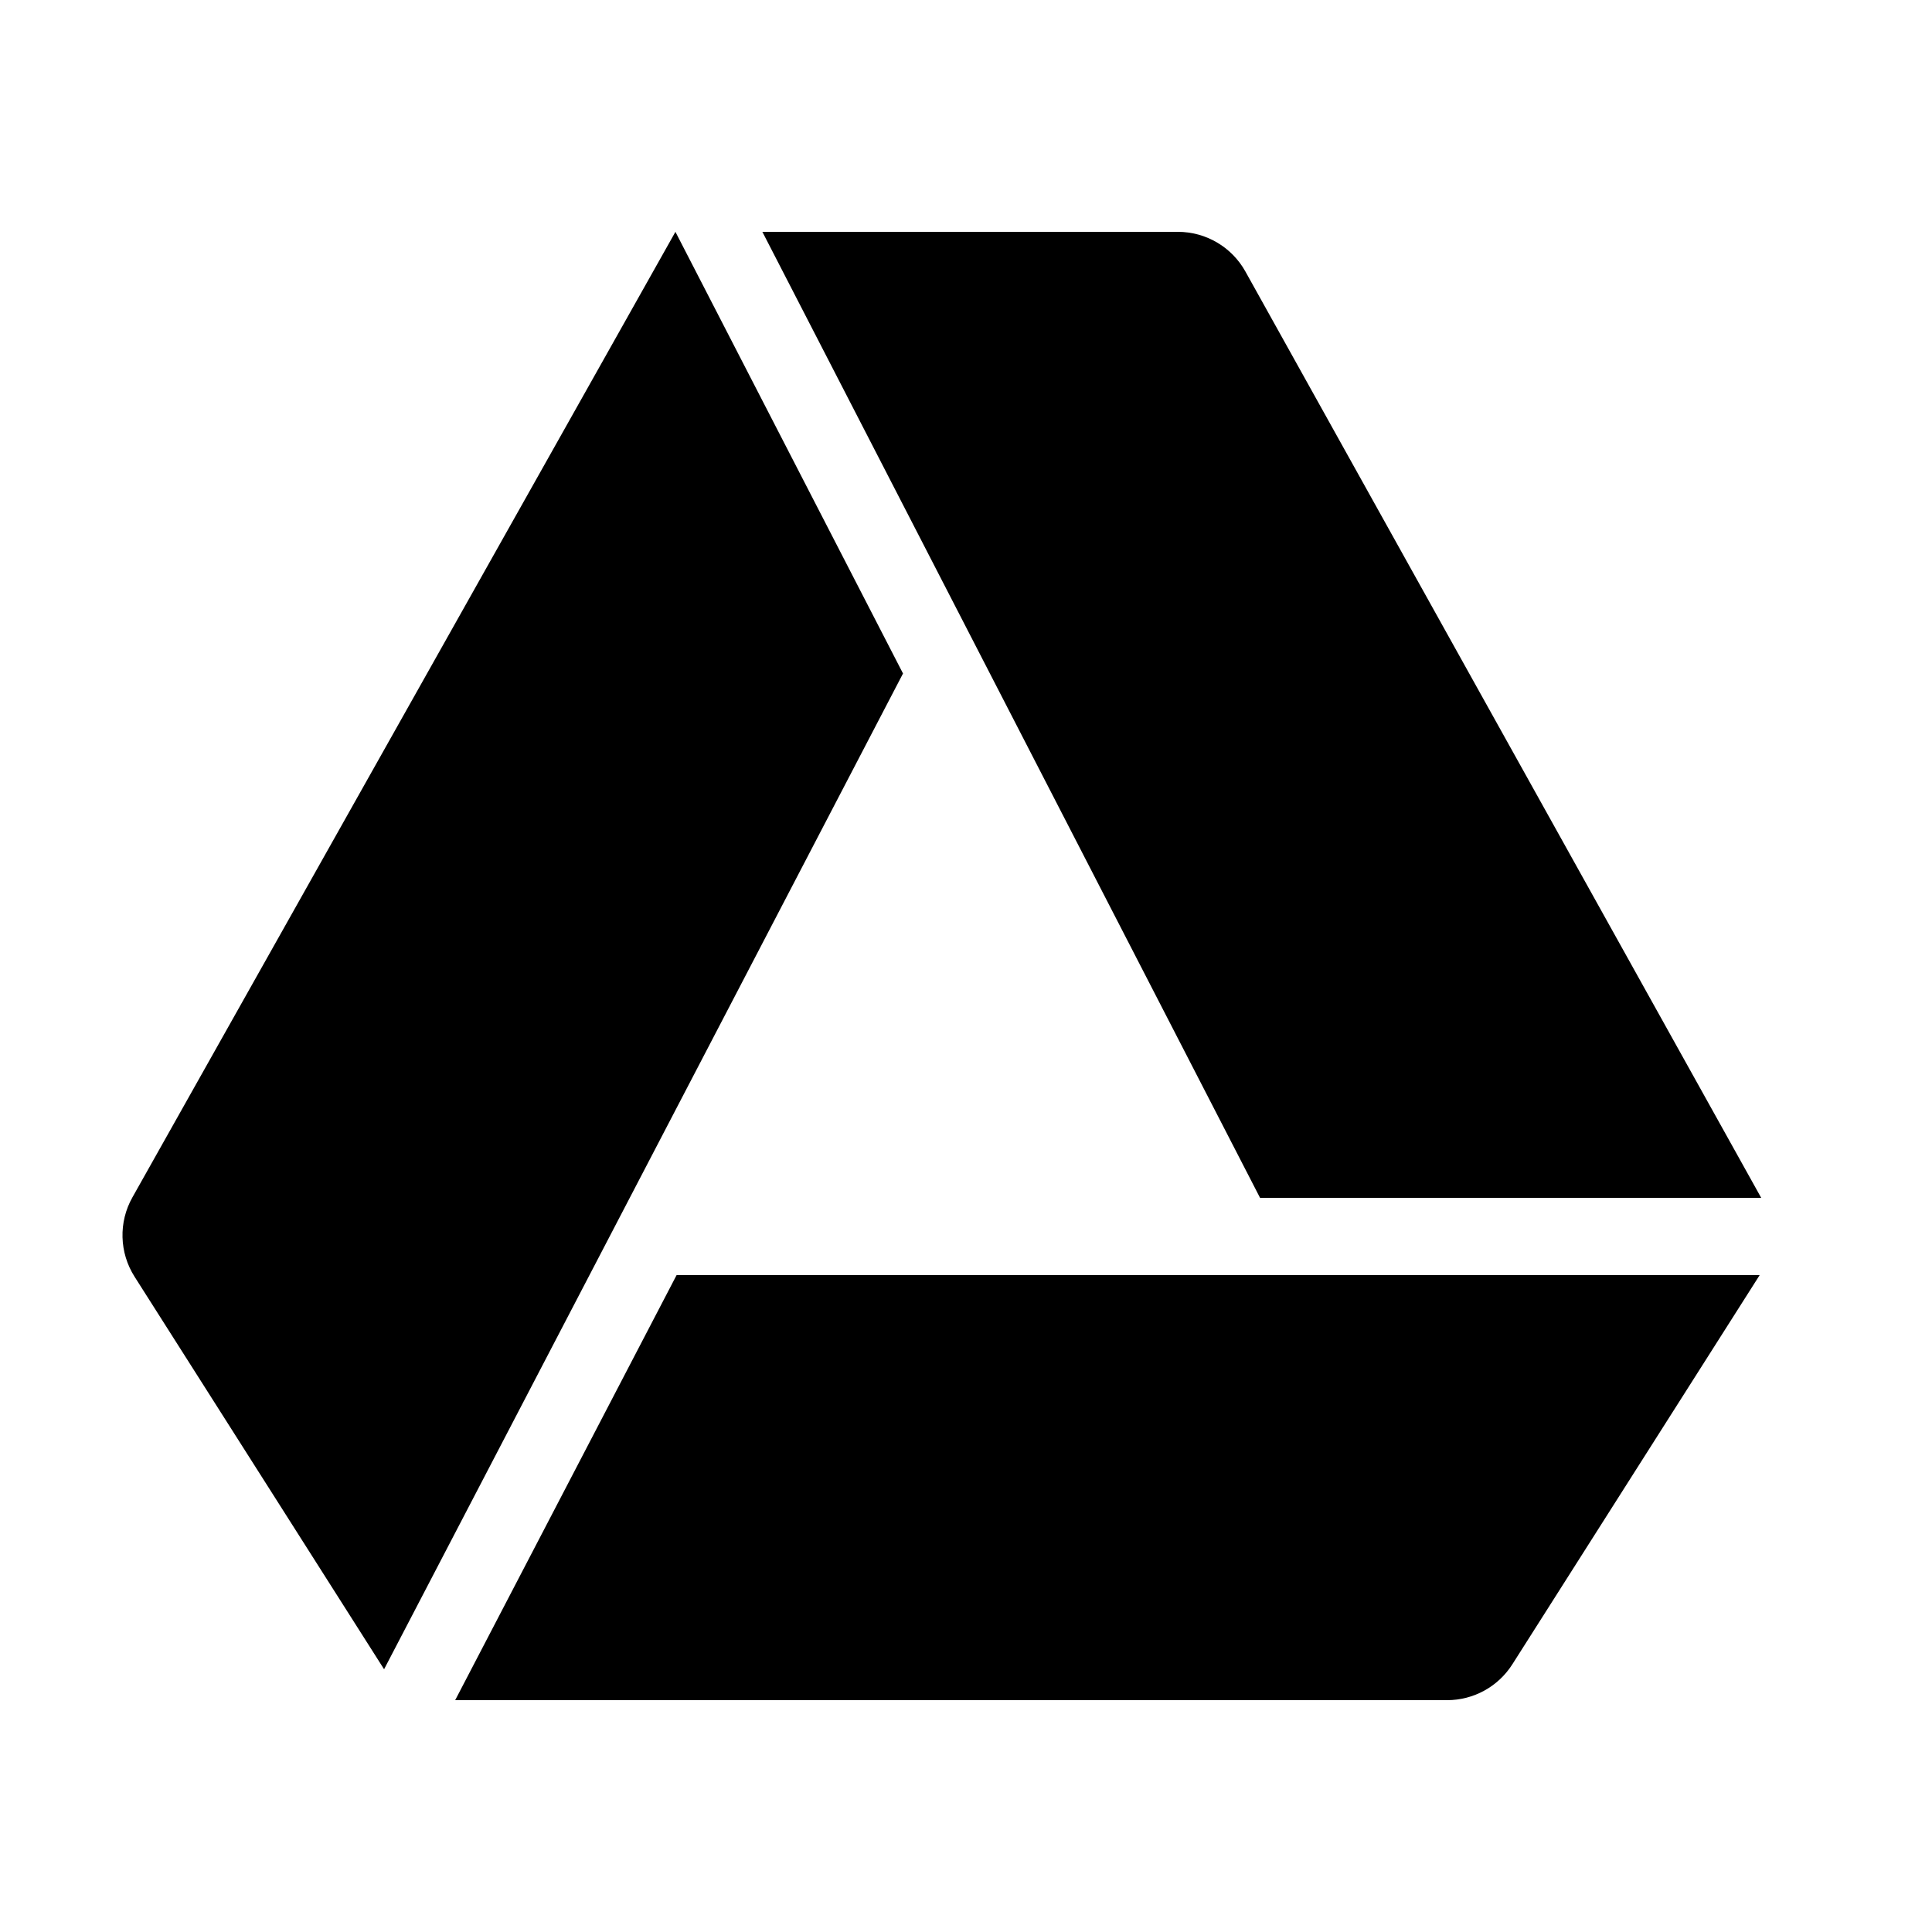 <svg xmlns="http://www.w3.org/2000/svg"  viewBox="0 0 50 50" width="512px" height="512px"><path d="M45.58 31H32.61L19.73 6h10.754c.726 0 1.394.393 1.747 1.027L45.58 31zM23.37 17.43L9.94 43.2 3.482 33.04c-.395-.622-.417-1.411-.055-2.053L17.48 6 23.37 17.43zM45.54 33l-6.401 10.073C38.772 43.65 38.136 44 37.451 44H11.78l5.73-11H45.54z"/></svg>